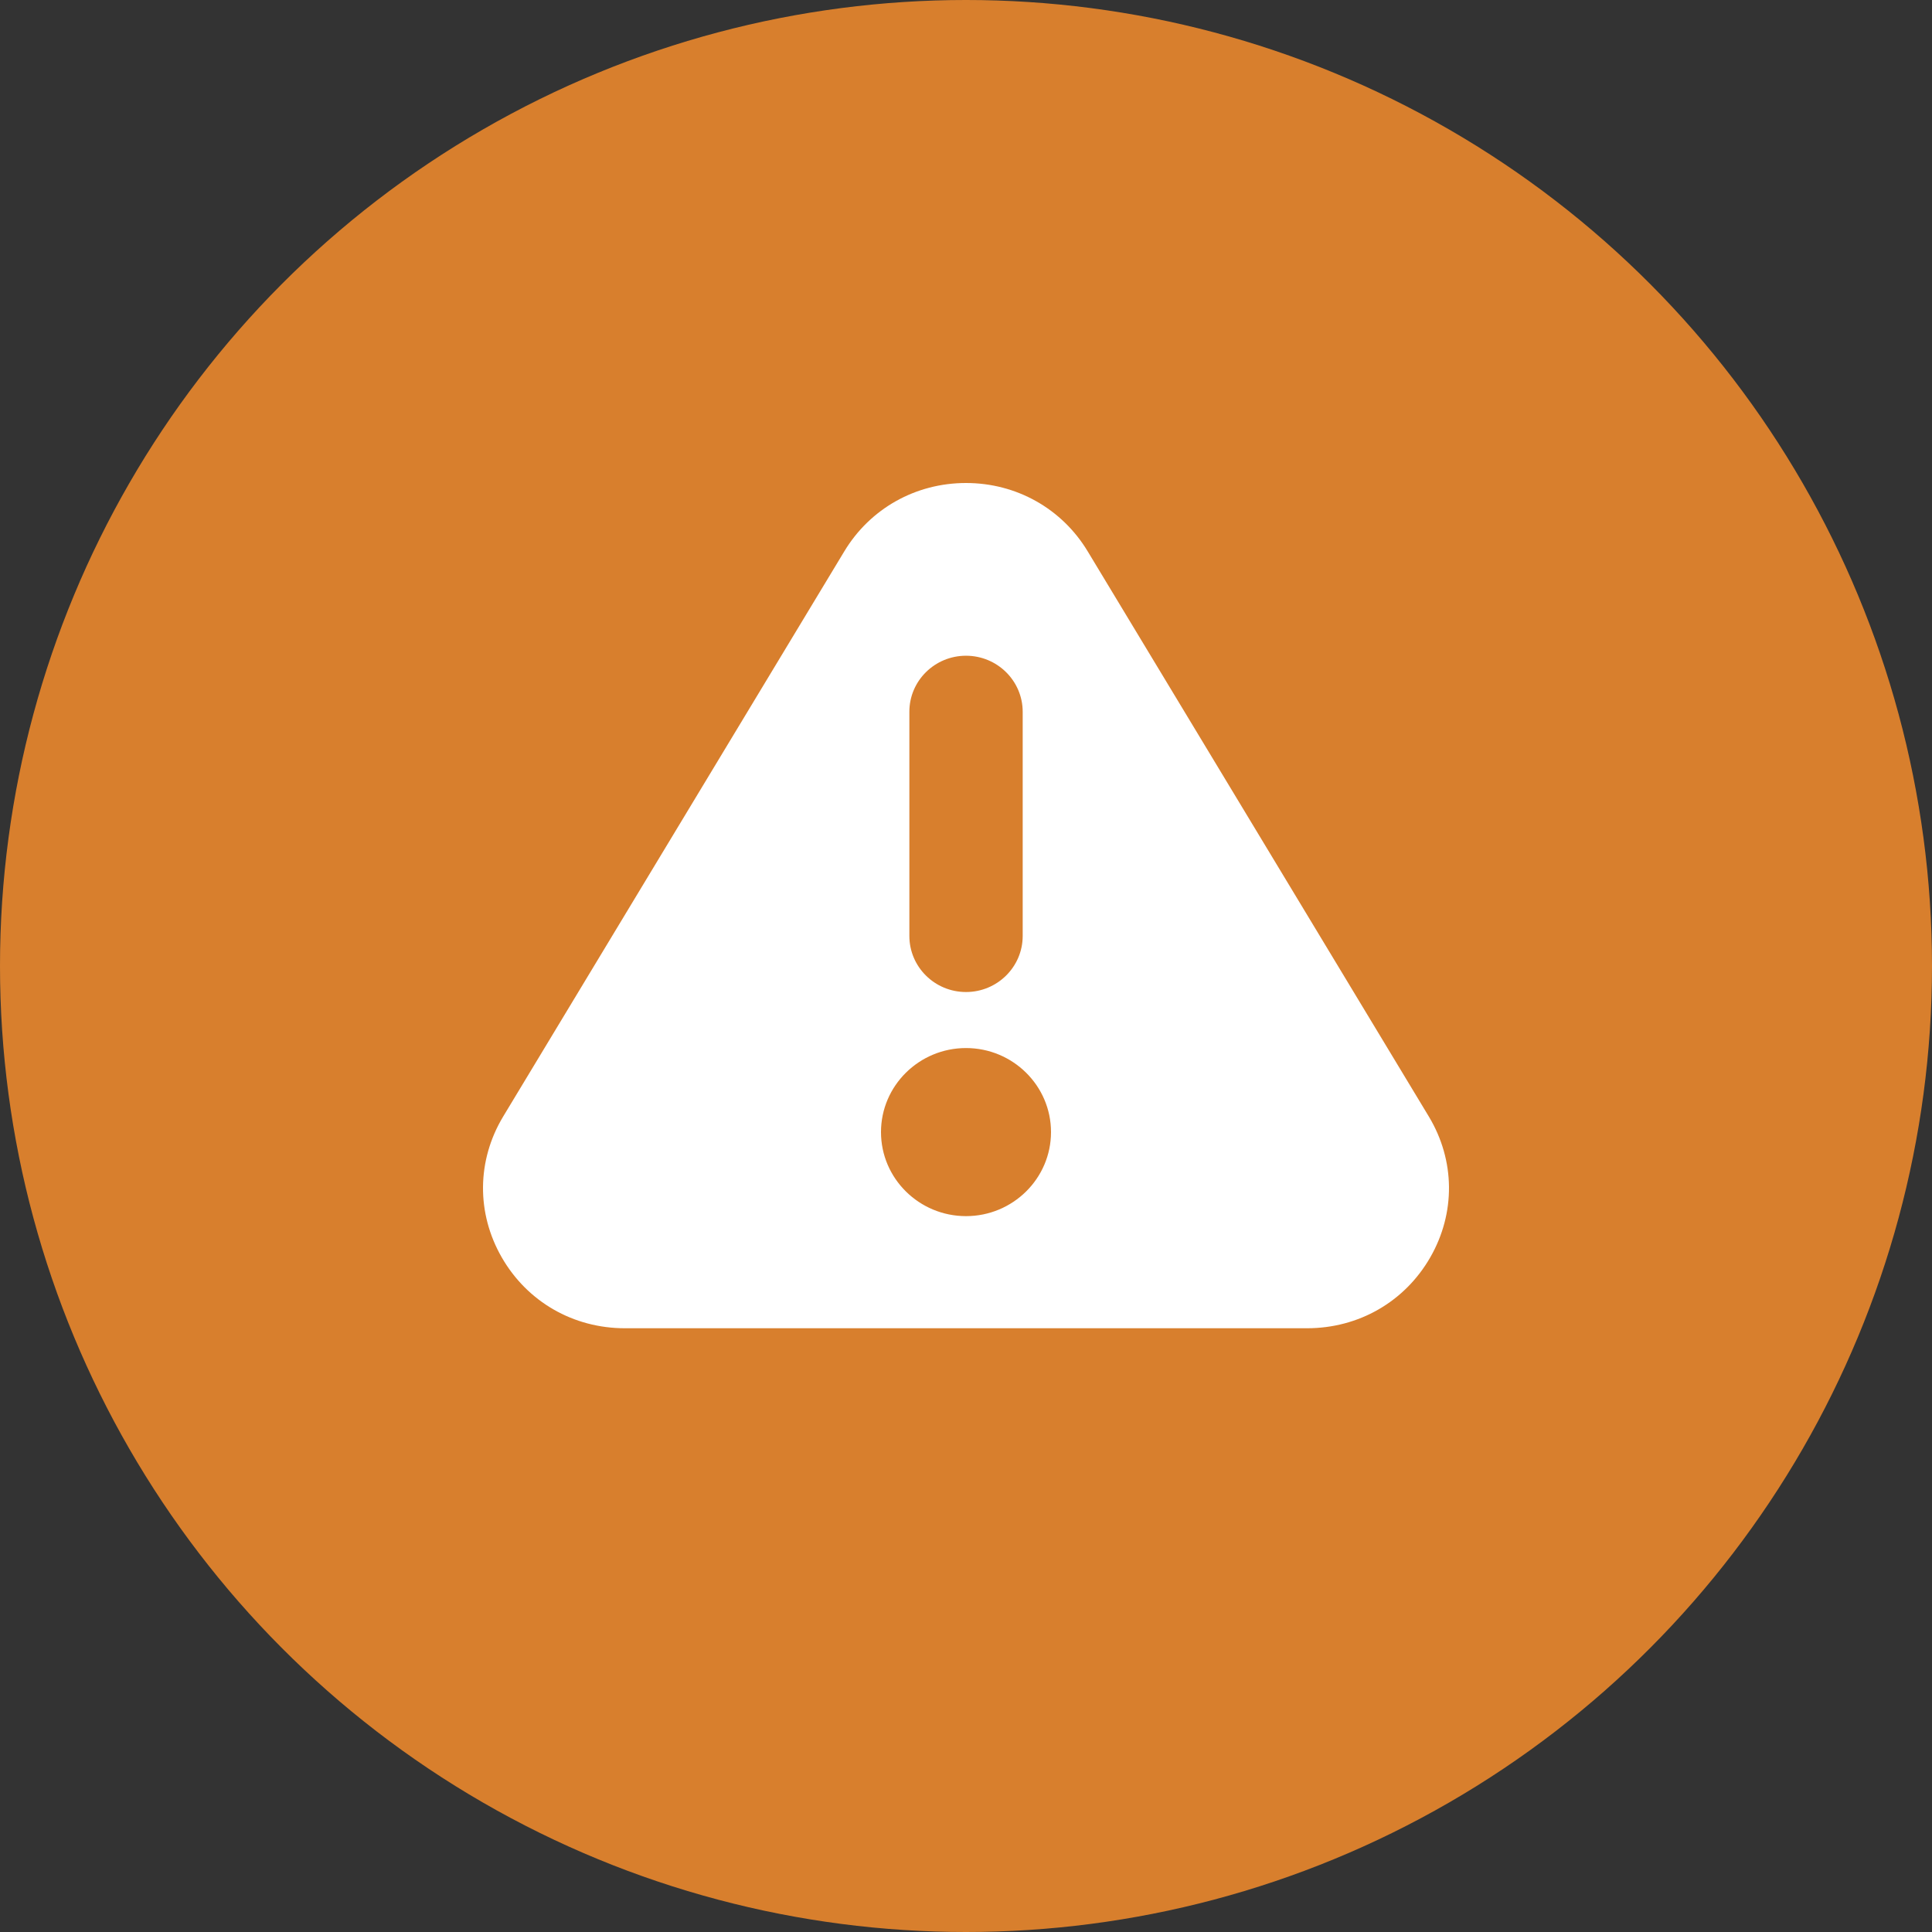 <svg width="32" height="32" viewBox="0 0 32 32" fill="none" xmlns="http://www.w3.org/2000/svg">
<rect x="0" y="0" width="32" height="32" fill="#333333" stroke="none"/>
<circle cx="16" cy="16" r="16" fill="#D87F2D"/>
<path d="M23.667 18.495L18.018 9.136C17.591 8.425 16.836 8 16 8C15.164 8 14.409 8.425 13.982 9.136L8.333 18.495C7.897 19.221 7.889 20.093 8.311 20.827C8.734 21.562 9.496 22 10.35 22H21.649C22.504 22 23.266 21.562 23.689 20.827C24.111 20.093 24.103 19.221 23.667 18.495ZM16 10.861C16.518 10.861 16.939 11.277 16.939 11.79V15.502C16.939 16.015 16.518 16.431 16 16.431C15.482 16.431 15.062 16.015 15.062 15.502V11.79C15.061 11.277 15.482 10.861 16 10.861ZM16 20.143C15.224 20.143 14.592 19.519 14.592 18.751C14.592 17.983 15.224 17.359 16 17.359C16.776 17.359 17.408 17.983 17.408 18.751C17.408 19.519 16.776 20.143 16 20.143Z" fill="white"/>
</svg>

